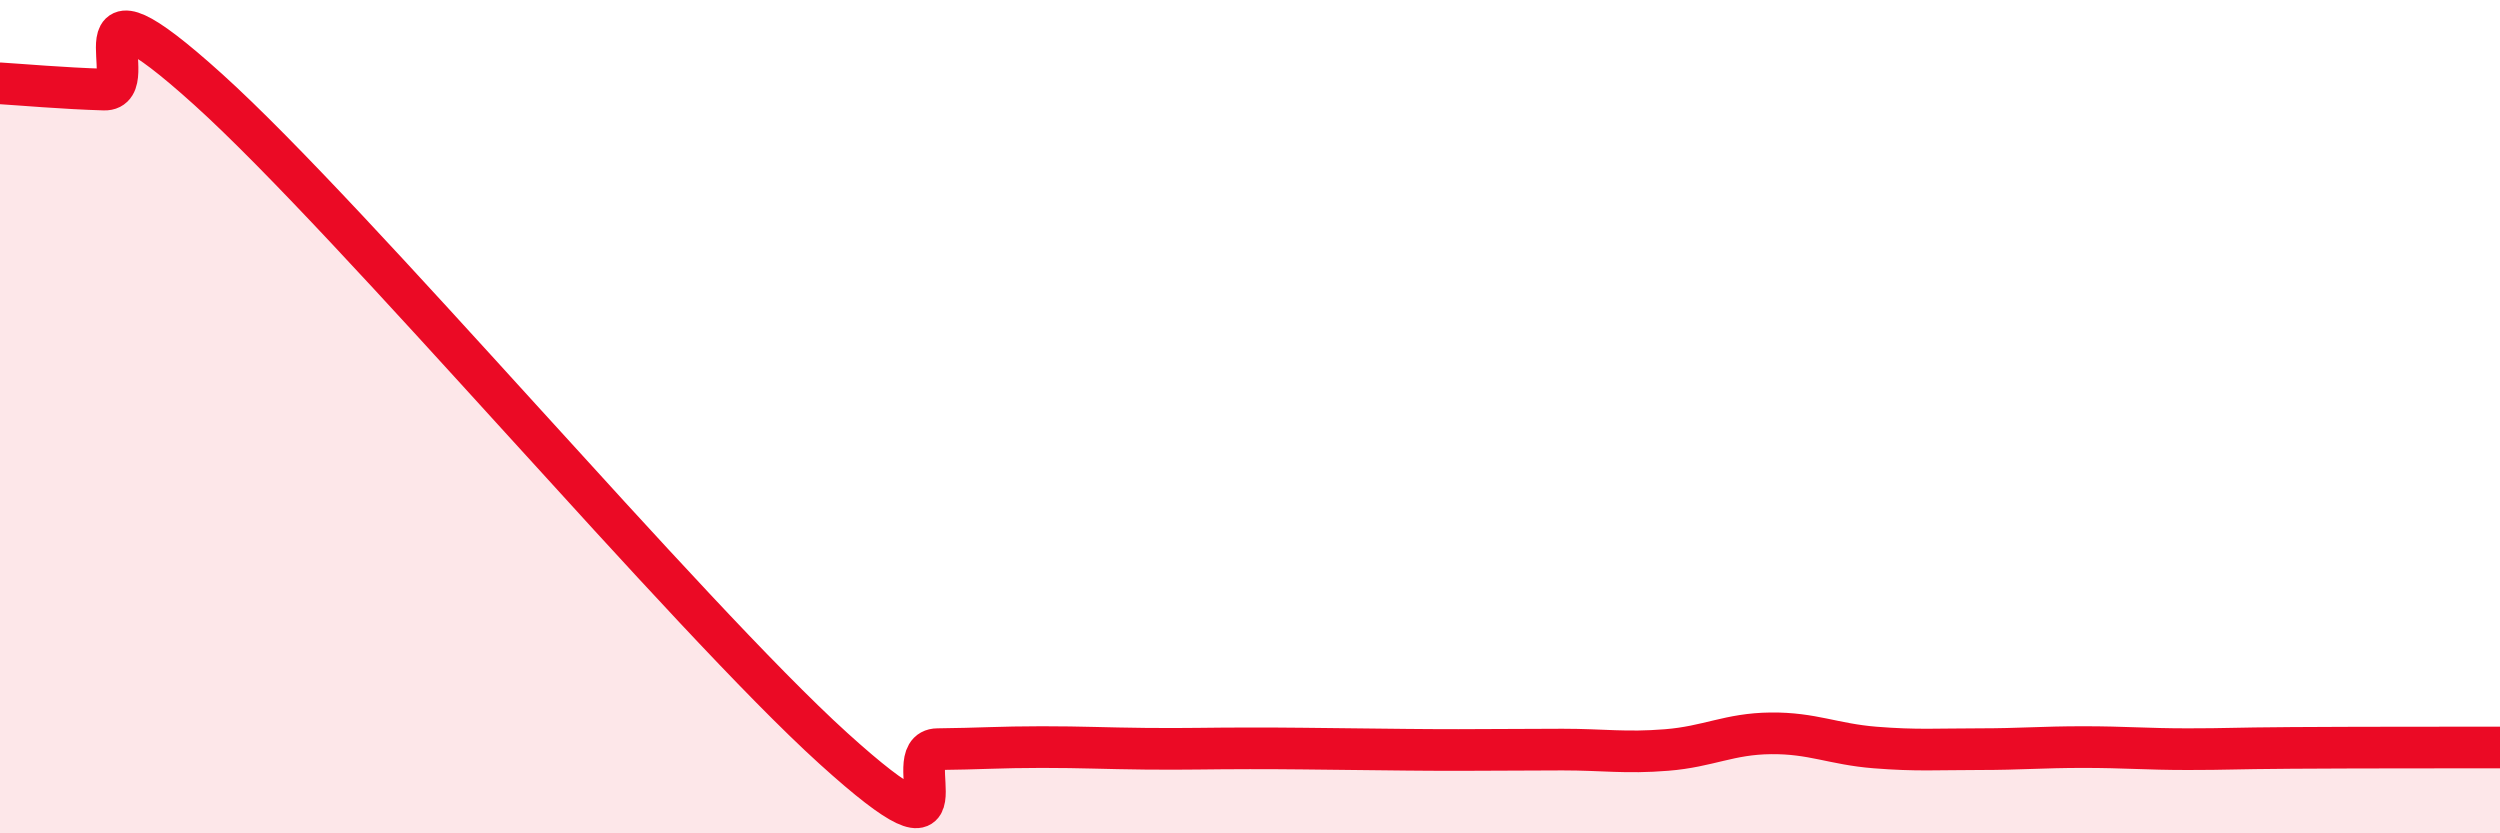 
    <svg width="60" height="20" viewBox="0 0 60 20" xmlns="http://www.w3.org/2000/svg">
      <path
        d="M 0,2 C 0.5,2.03 1.5,2.12 2.5,2.15 C 3.5,2.18 1.5,-1.01 5,2.15 C 8.5,5.31 16.5,14.79 20,17.96 C 23.5,21.13 21.5,17.99 22.5,17.98 C 23.5,17.97 24,17.93 25,17.93 C 26,17.93 26.5,17.96 27.5,17.97 C 28.5,17.98 29,17.96 30,17.96 C 31,17.96 31.5,17.97 32.5,17.98 C 33.5,17.99 34,18 35,18 C 36,18 36.5,17.99 37.5,17.99 C 38.5,17.99 39,18.08 40,18 C 41,17.92 41.5,17.61 42.5,17.6 C 43.5,17.59 44,17.86 45,17.94 C 46,18.02 46.5,17.98 47.5,17.98 C 48.5,17.98 49,17.93 50,17.93 C 51,17.93 51.5,17.98 52.5,17.98 C 53.5,17.98 53.5,17.96 55,17.95 C 56.5,17.94 59,17.94 60,17.94L60 20L0 20Z"
        fill="#EB0A25"
        opacity="0.1"
        stroke-linecap="round"
        stroke-linejoin="round"
      />
      <path
        d="M 0,2 C 0.5,2.03 1.5,2.12 2.5,2.15 C 3.5,2.18 1.5,-1.01 5,2.15 C 8.5,5.31 16.5,14.79 20,17.96 C 23.5,21.13 21.5,17.99 22.5,17.98 C 23.5,17.97 24,17.93 25,17.93 C 26,17.93 26.5,17.96 27.5,17.97 C 28.5,17.98 29,17.96 30,17.96 C 31,17.96 31.5,17.97 32.5,17.98 C 33.5,17.99 34,18 35,18 C 36,18 36.5,17.99 37.5,17.99 C 38.5,17.99 39,18.08 40,18 C 41,17.92 41.5,17.61 42.5,17.6 C 43.5,17.59 44,17.86 45,17.94 C 46,18.02 46.5,17.98 47.5,17.98 C 48.5,17.98 49,17.93 50,17.93 C 51,17.93 51.5,17.98 52.5,17.98 C 53.5,17.98 53.5,17.96 55,17.95 C 56.5,17.94 59,17.94 60,17.94"
        stroke="#EB0A25"
        stroke-width="1"
        fill="none"
        stroke-linecap="round"
        stroke-linejoin="round"
      />
    </svg>
  